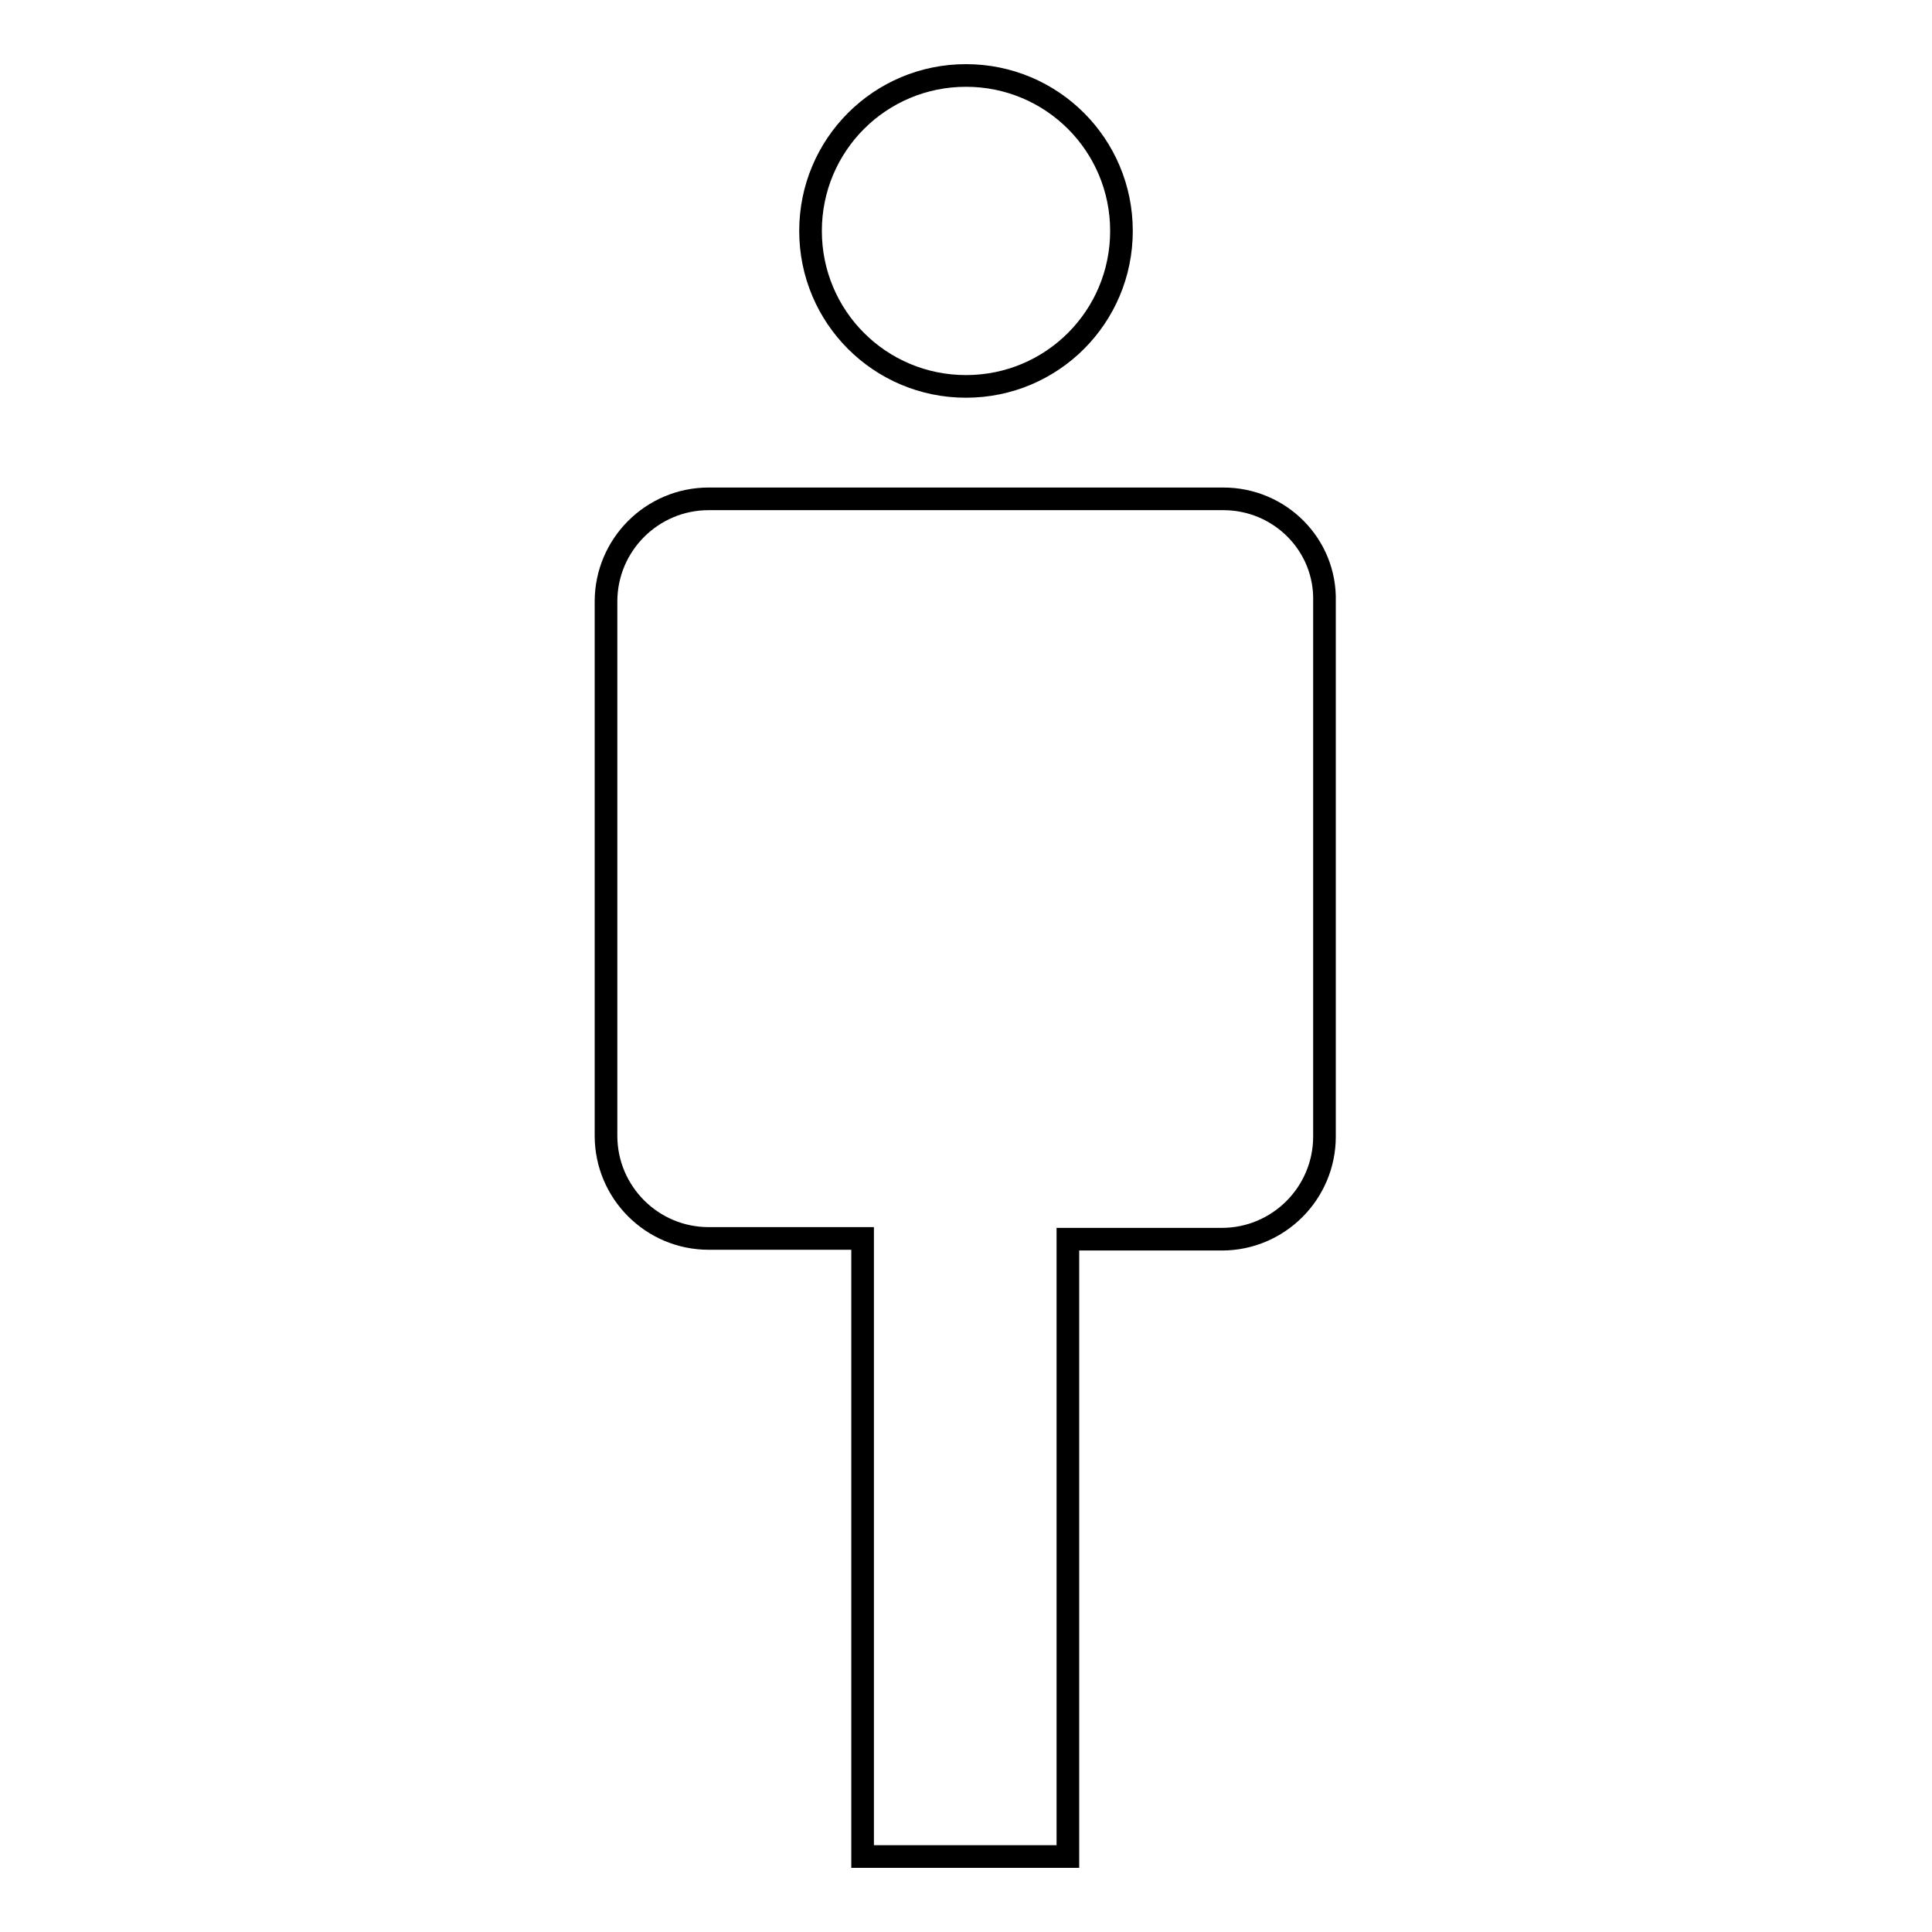 <?xml version="1.0" encoding="utf-8"?>
<!-- Svg Vector Icons : http://www.onlinewebfonts.com/icon -->
<!DOCTYPE svg PUBLIC "-//W3C//DTD SVG 1.1//EN" "http://www.w3.org/Graphics/SVG/1.1/DTD/svg11.dtd">
<svg version="1.1" xmlns="http://www.w3.org/2000/svg" xmlns:xlink="http://www.w3.org/1999/xlink" x="0px" y="0px" viewBox="0 0 256 256" enable-background="new 0 0 256 256" xml:space="preserve">
<g><g><path stroke-width="3" fill-opacity="0" stroke="#000000"  d="M107.4,30.6c0-11.4,9.2-20.6,20.6-20.6c11.4,0,20.6,9.2,20.6,20.6c0,11.4-9.2,20.6-20.6,20.6C116.6,51.2,107.4,42,107.4,30.6L107.4,30.6z M162.1,66.1H93.9c-7.5,0-13.6,6.1-13.6,13.6v70.8c0,7.5,6.1,13.6,13.6,13.6h20.4V246h27.2v-81.8h20.4c7.5,0,13.6-6.1,13.6-13.6V79.7C175.7,72.2,169.6,66.1,162.1,66.1z"/></g></g>
</svg>